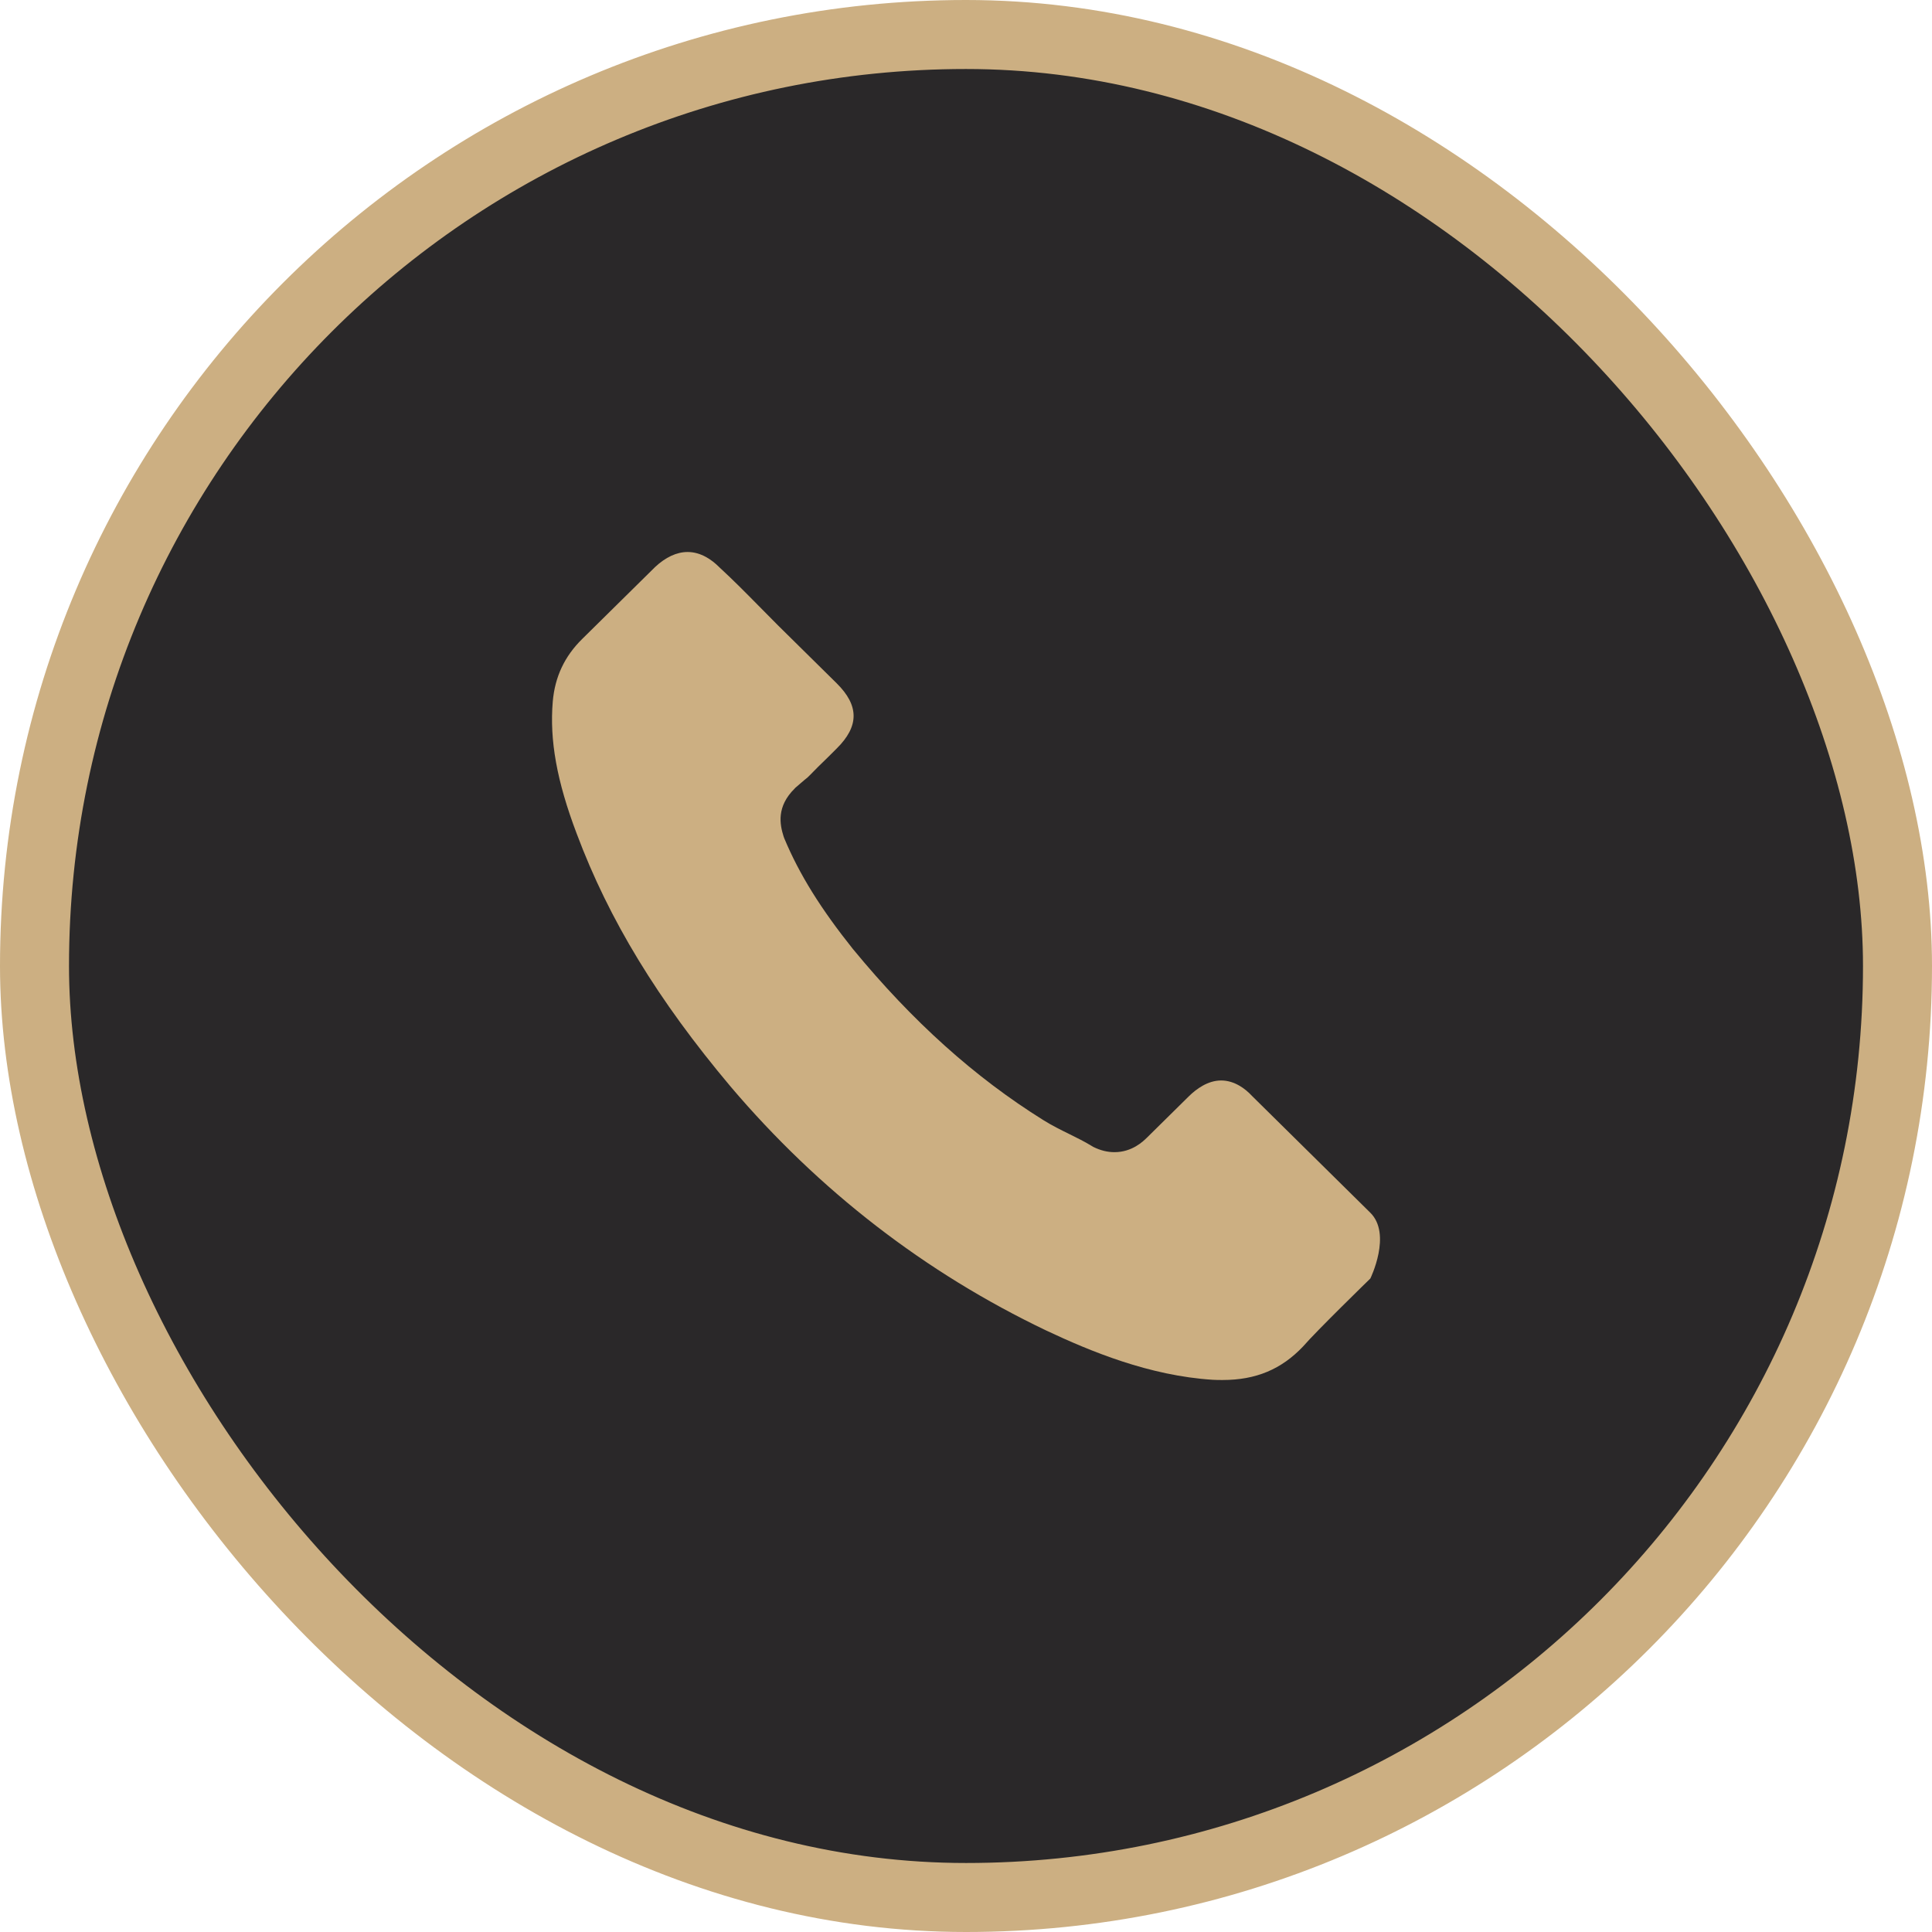 <?xml version="1.0" encoding="UTF-8"?> <svg xmlns="http://www.w3.org/2000/svg" width="28" height="28" viewBox="0 0 28 28" fill="none"><rect x="0.5" y="0.5" width="27" height="27" rx="13.5" fill="#2A2829"></rect><rect x="0.5" y="0.5" width="27" height="27" rx="13.5" stroke="#CCAF82"></rect><path d="M19.86 18.529C19.86 18.529 19.077 19.291 18.885 19.514C18.572 19.844 18.203 20 17.72 20C17.673 20 17.624 20 17.577 19.997C16.657 19.939 15.802 19.584 15.161 19.282C13.407 18.444 11.868 17.255 10.588 15.747C9.532 14.491 8.825 13.329 8.358 12.082C8.069 11.32 7.964 10.727 8.011 10.168C8.042 9.81 8.181 9.513 8.438 9.26L9.495 8.217C9.646 8.076 9.807 8 9.965 8C10.161 8 10.319 8.116 10.418 8.214C10.421 8.217 10.424 8.22 10.427 8.223C10.616 8.397 10.796 8.578 10.985 8.77C11.081 8.868 11.18 8.966 11.279 9.067L12.125 9.902C12.453 10.226 12.453 10.525 12.125 10.849C12.035 10.938 11.948 11.027 11.858 11.112C11.598 11.375 11.803 11.174 11.533 11.412C11.527 11.418 11.521 11.421 11.518 11.427C11.251 11.69 11.301 11.947 11.356 12.121C11.36 12.13 11.363 12.14 11.366 12.149C11.586 12.675 11.895 13.17 12.366 13.76L12.369 13.763C13.225 14.803 14.126 15.613 15.12 16.233C15.248 16.313 15.378 16.377 15.502 16.438C15.613 16.493 15.718 16.545 15.808 16.6C15.821 16.606 15.833 16.616 15.845 16.622C15.951 16.674 16.05 16.698 16.152 16.698C16.409 16.698 16.57 16.539 16.623 16.487L17.23 15.888C17.336 15.784 17.503 15.659 17.698 15.659C17.89 15.659 18.048 15.778 18.144 15.882C18.147 15.885 18.147 15.885 18.15 15.888L19.857 17.573C20.177 17.884 19.86 18.529 19.86 18.529Z" fill="#CCAF82"></path></svg> 